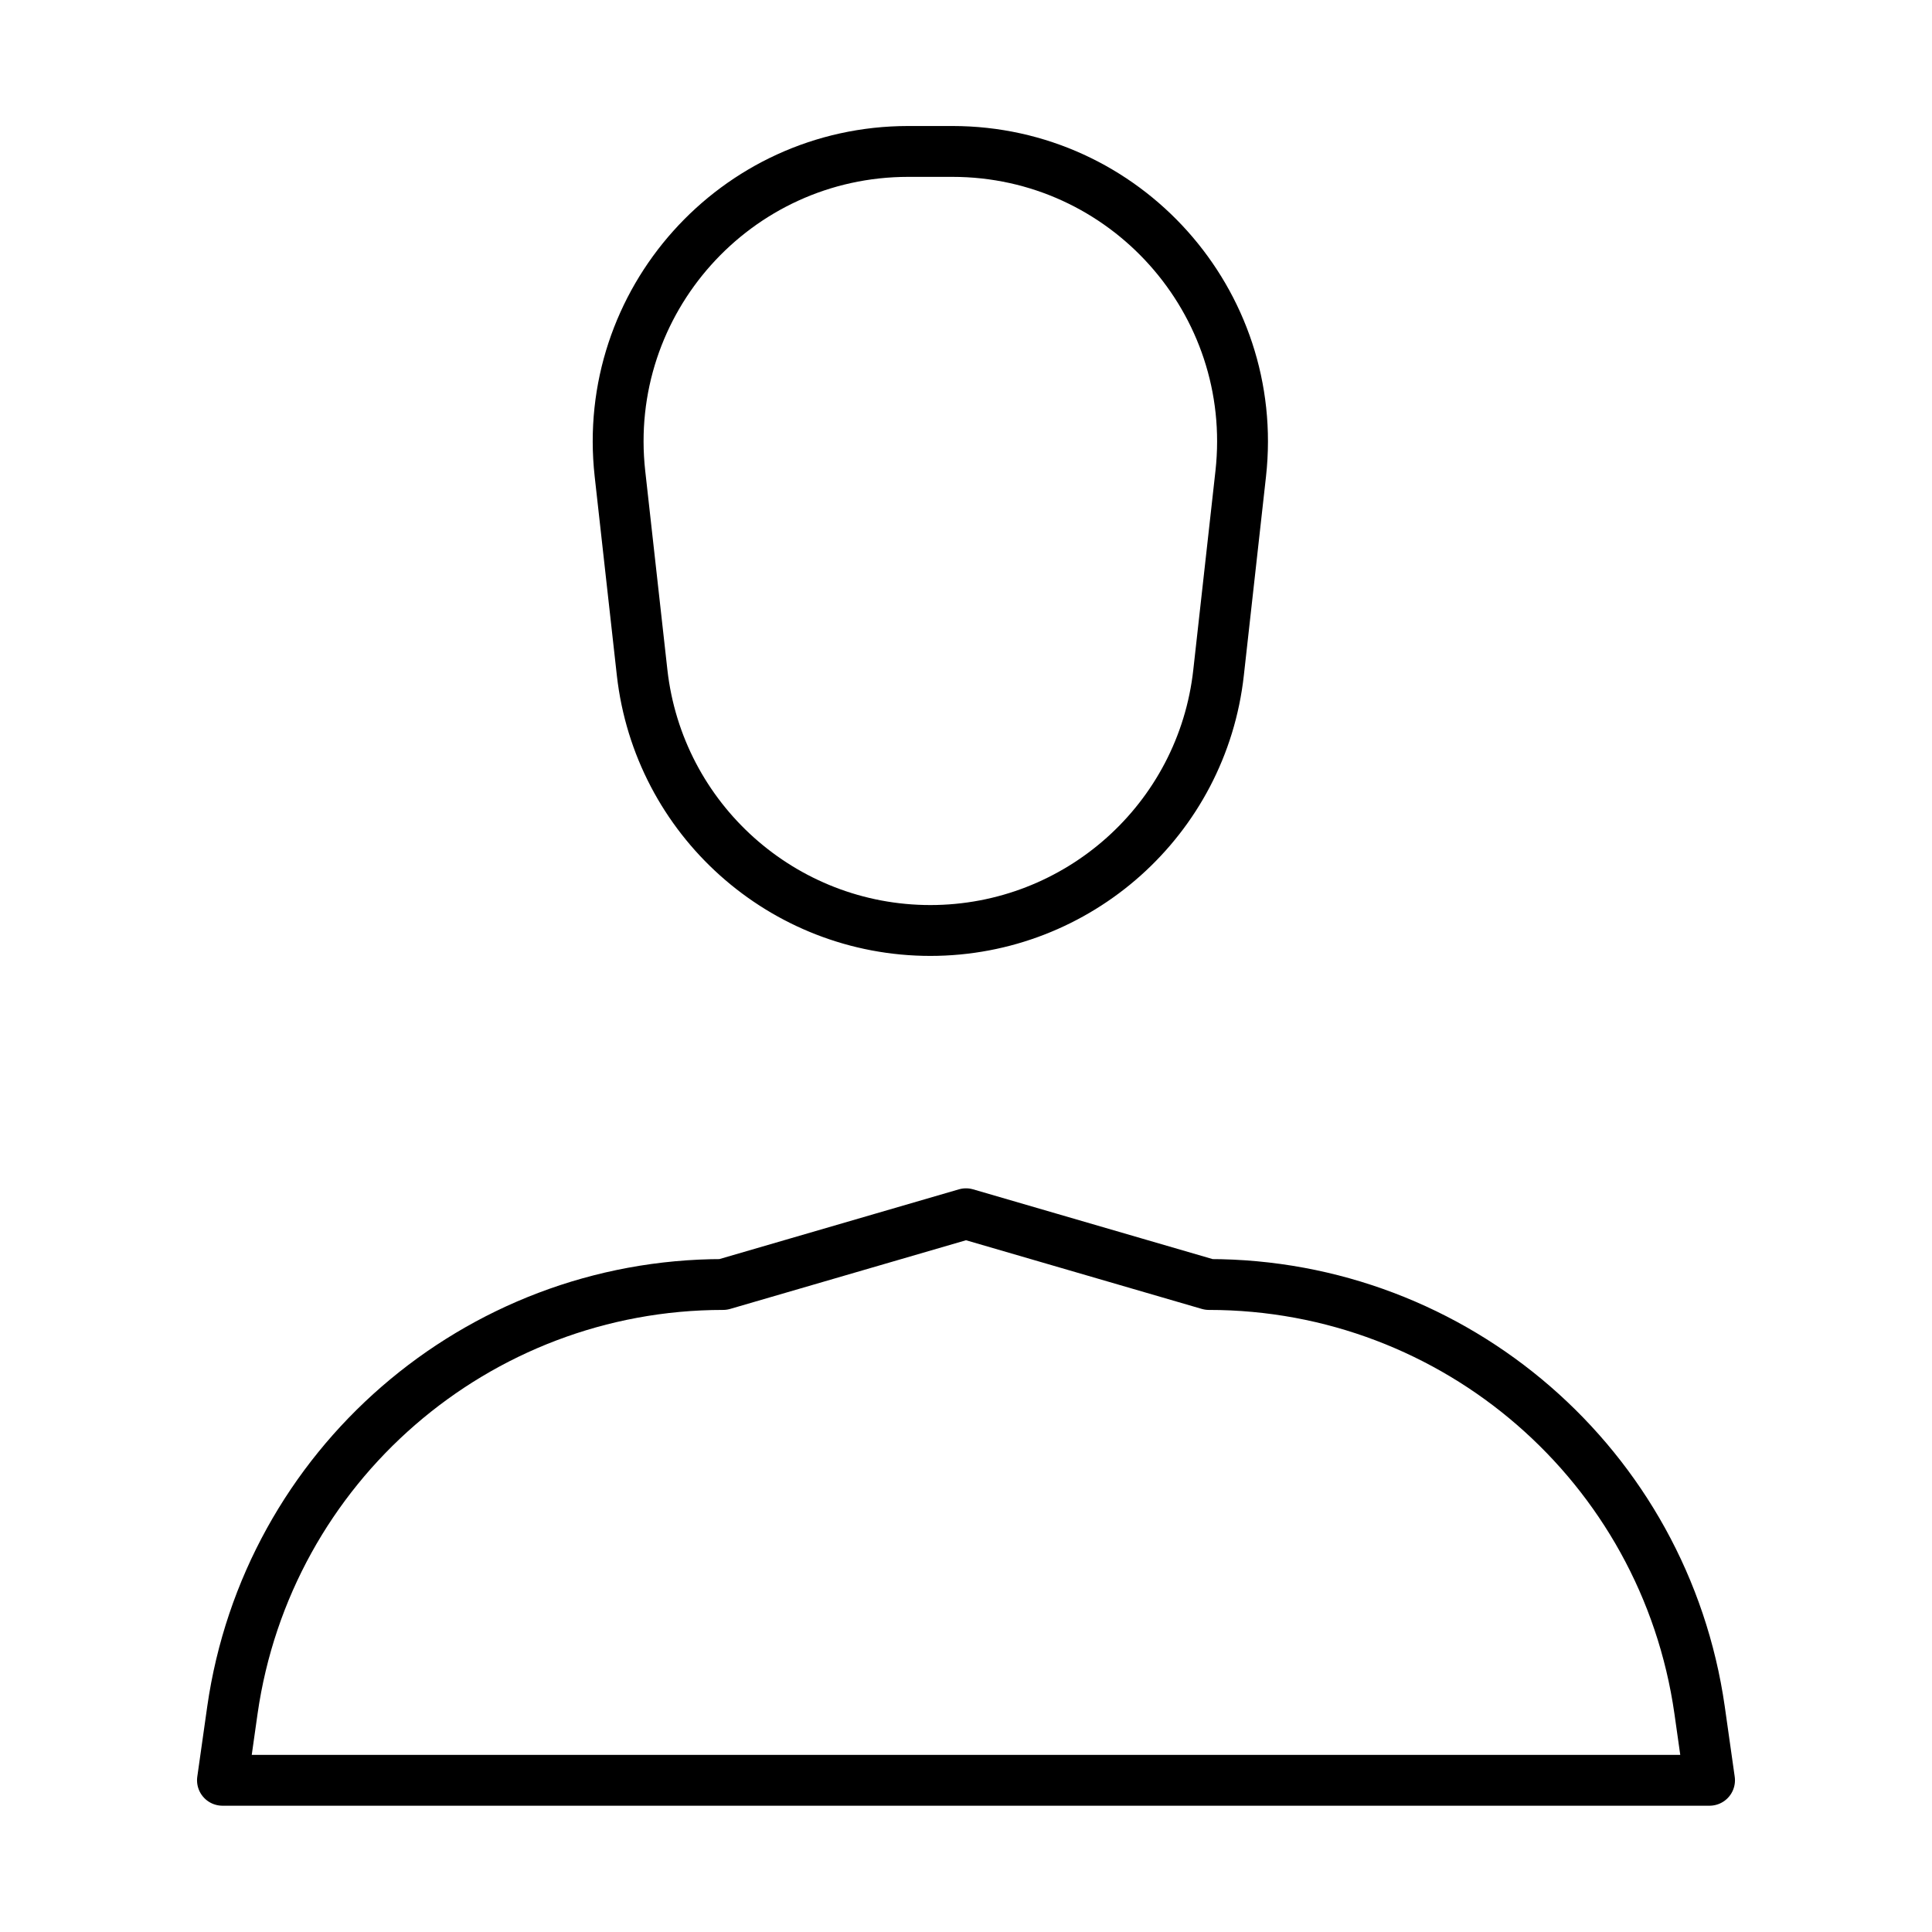 <?xml version="1.0" encoding="utf-8"?>
<svg xmlns="http://www.w3.org/2000/svg" id="Layer_1" data-name="Layer 1" viewBox="0 0 68 68">
  <defs>
    <style>
      .cls-1 {
        fill: none;
        stroke: #000;
        stroke-linecap: round;
        stroke-linejoin: round;
        stroke-width: 1.79px;
      }
    </style>
  </defs>
  <path class="cls-1" d="M60.17,62.66H7.83l.35-2.47c1.23-8.59,8.59-14.98,17.27-14.98l8.55-2.49,8.55,2.49c8.68,0,16.04,6.38,17.27,14.98l.35,2.47Z"/>
  <path class="cls-1" d="M32.75,32.75h0c-5.2,0-9.57-3.91-10.15-9.08l-.78-7c-.67-6.05,4.06-11.34,10.15-11.34h1.55c6.08,0,10.82,5.29,10.15,11.34l-.78,7c-.57,5.17-4.95,9.08-10.15,9.08Z"/>
</svg>